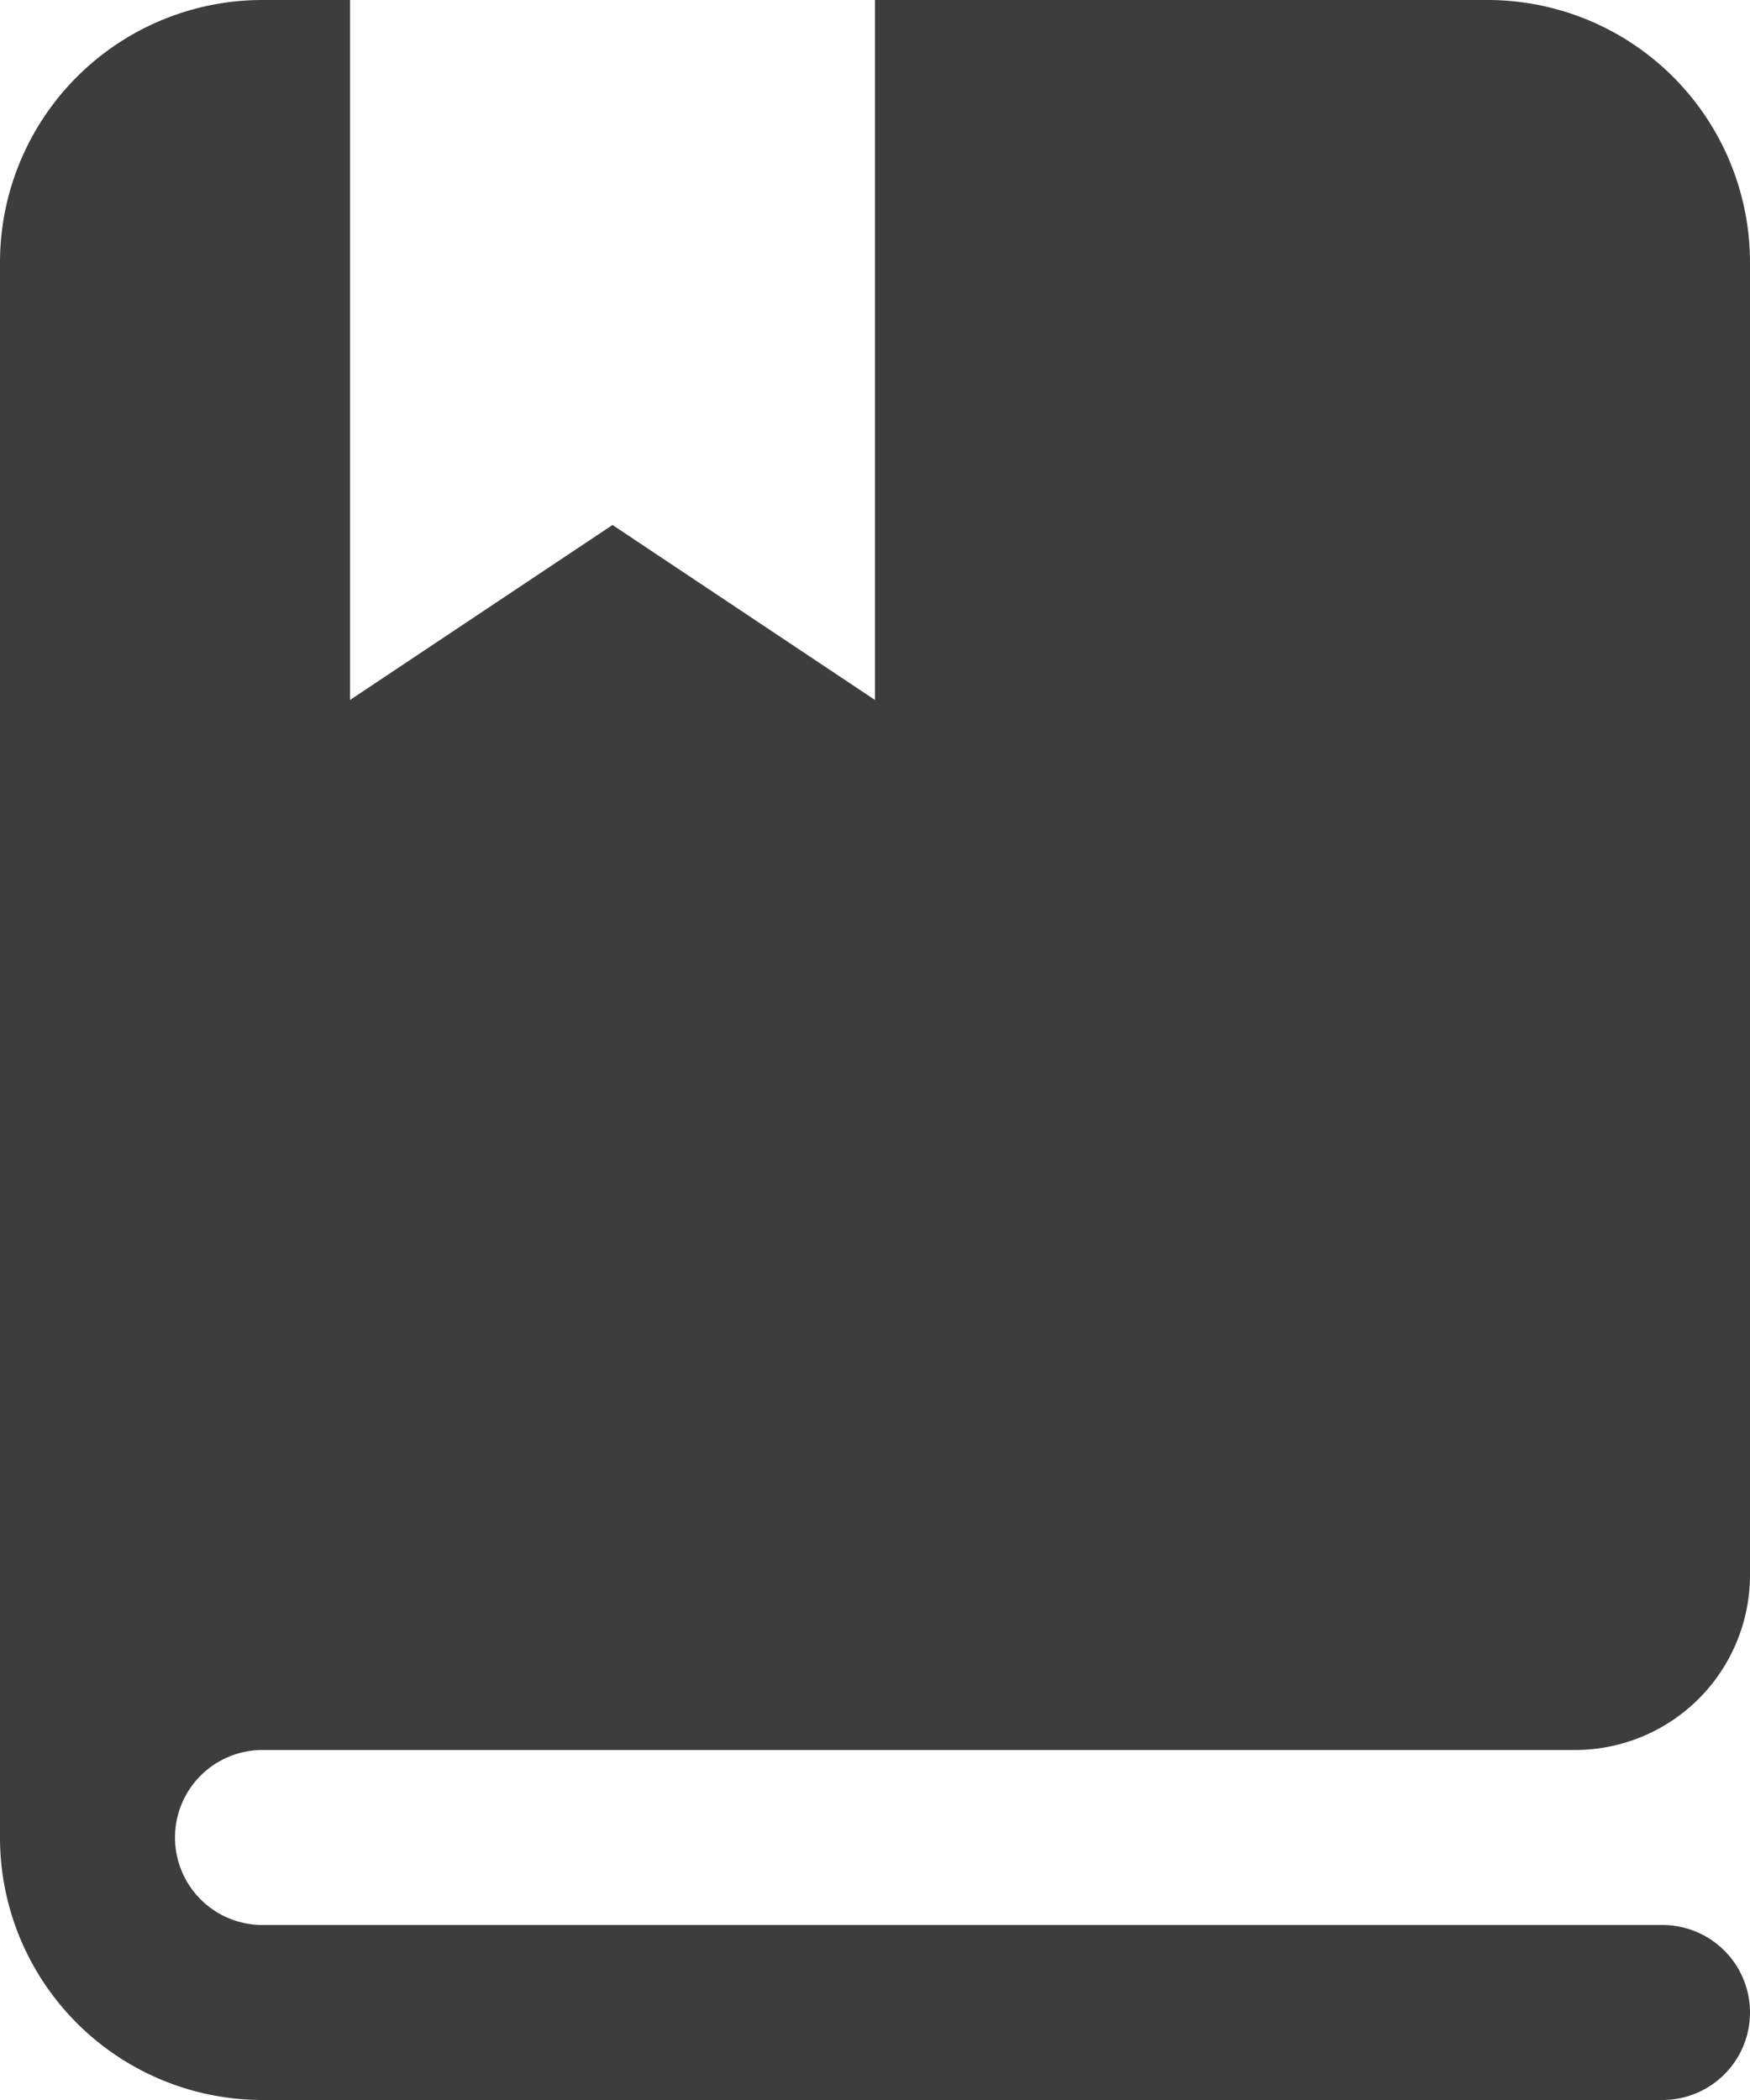 <svg xmlns="http://www.w3.org/2000/svg" width="20" height="24" viewBox="0 0 20 24">
  <g id="book-bookmark" transform="translate(-2)">
    <path id="Pfad_418" data-name="Pfad 418" d="M4,21a1,1,0,0,1,1-1H20a2,2,0,0,0,2-2V3a3,3,0,0,0-3-3H12V8L9,6,6,8V0H5A3,3,0,0,0,2,3V21a3,3,0,0,0,3,3H21a1,1,0,0,0,0-2H5A1,1,0,0,1,4,21Z" fill="#3d3d3d"/>
  </g>
</svg>
